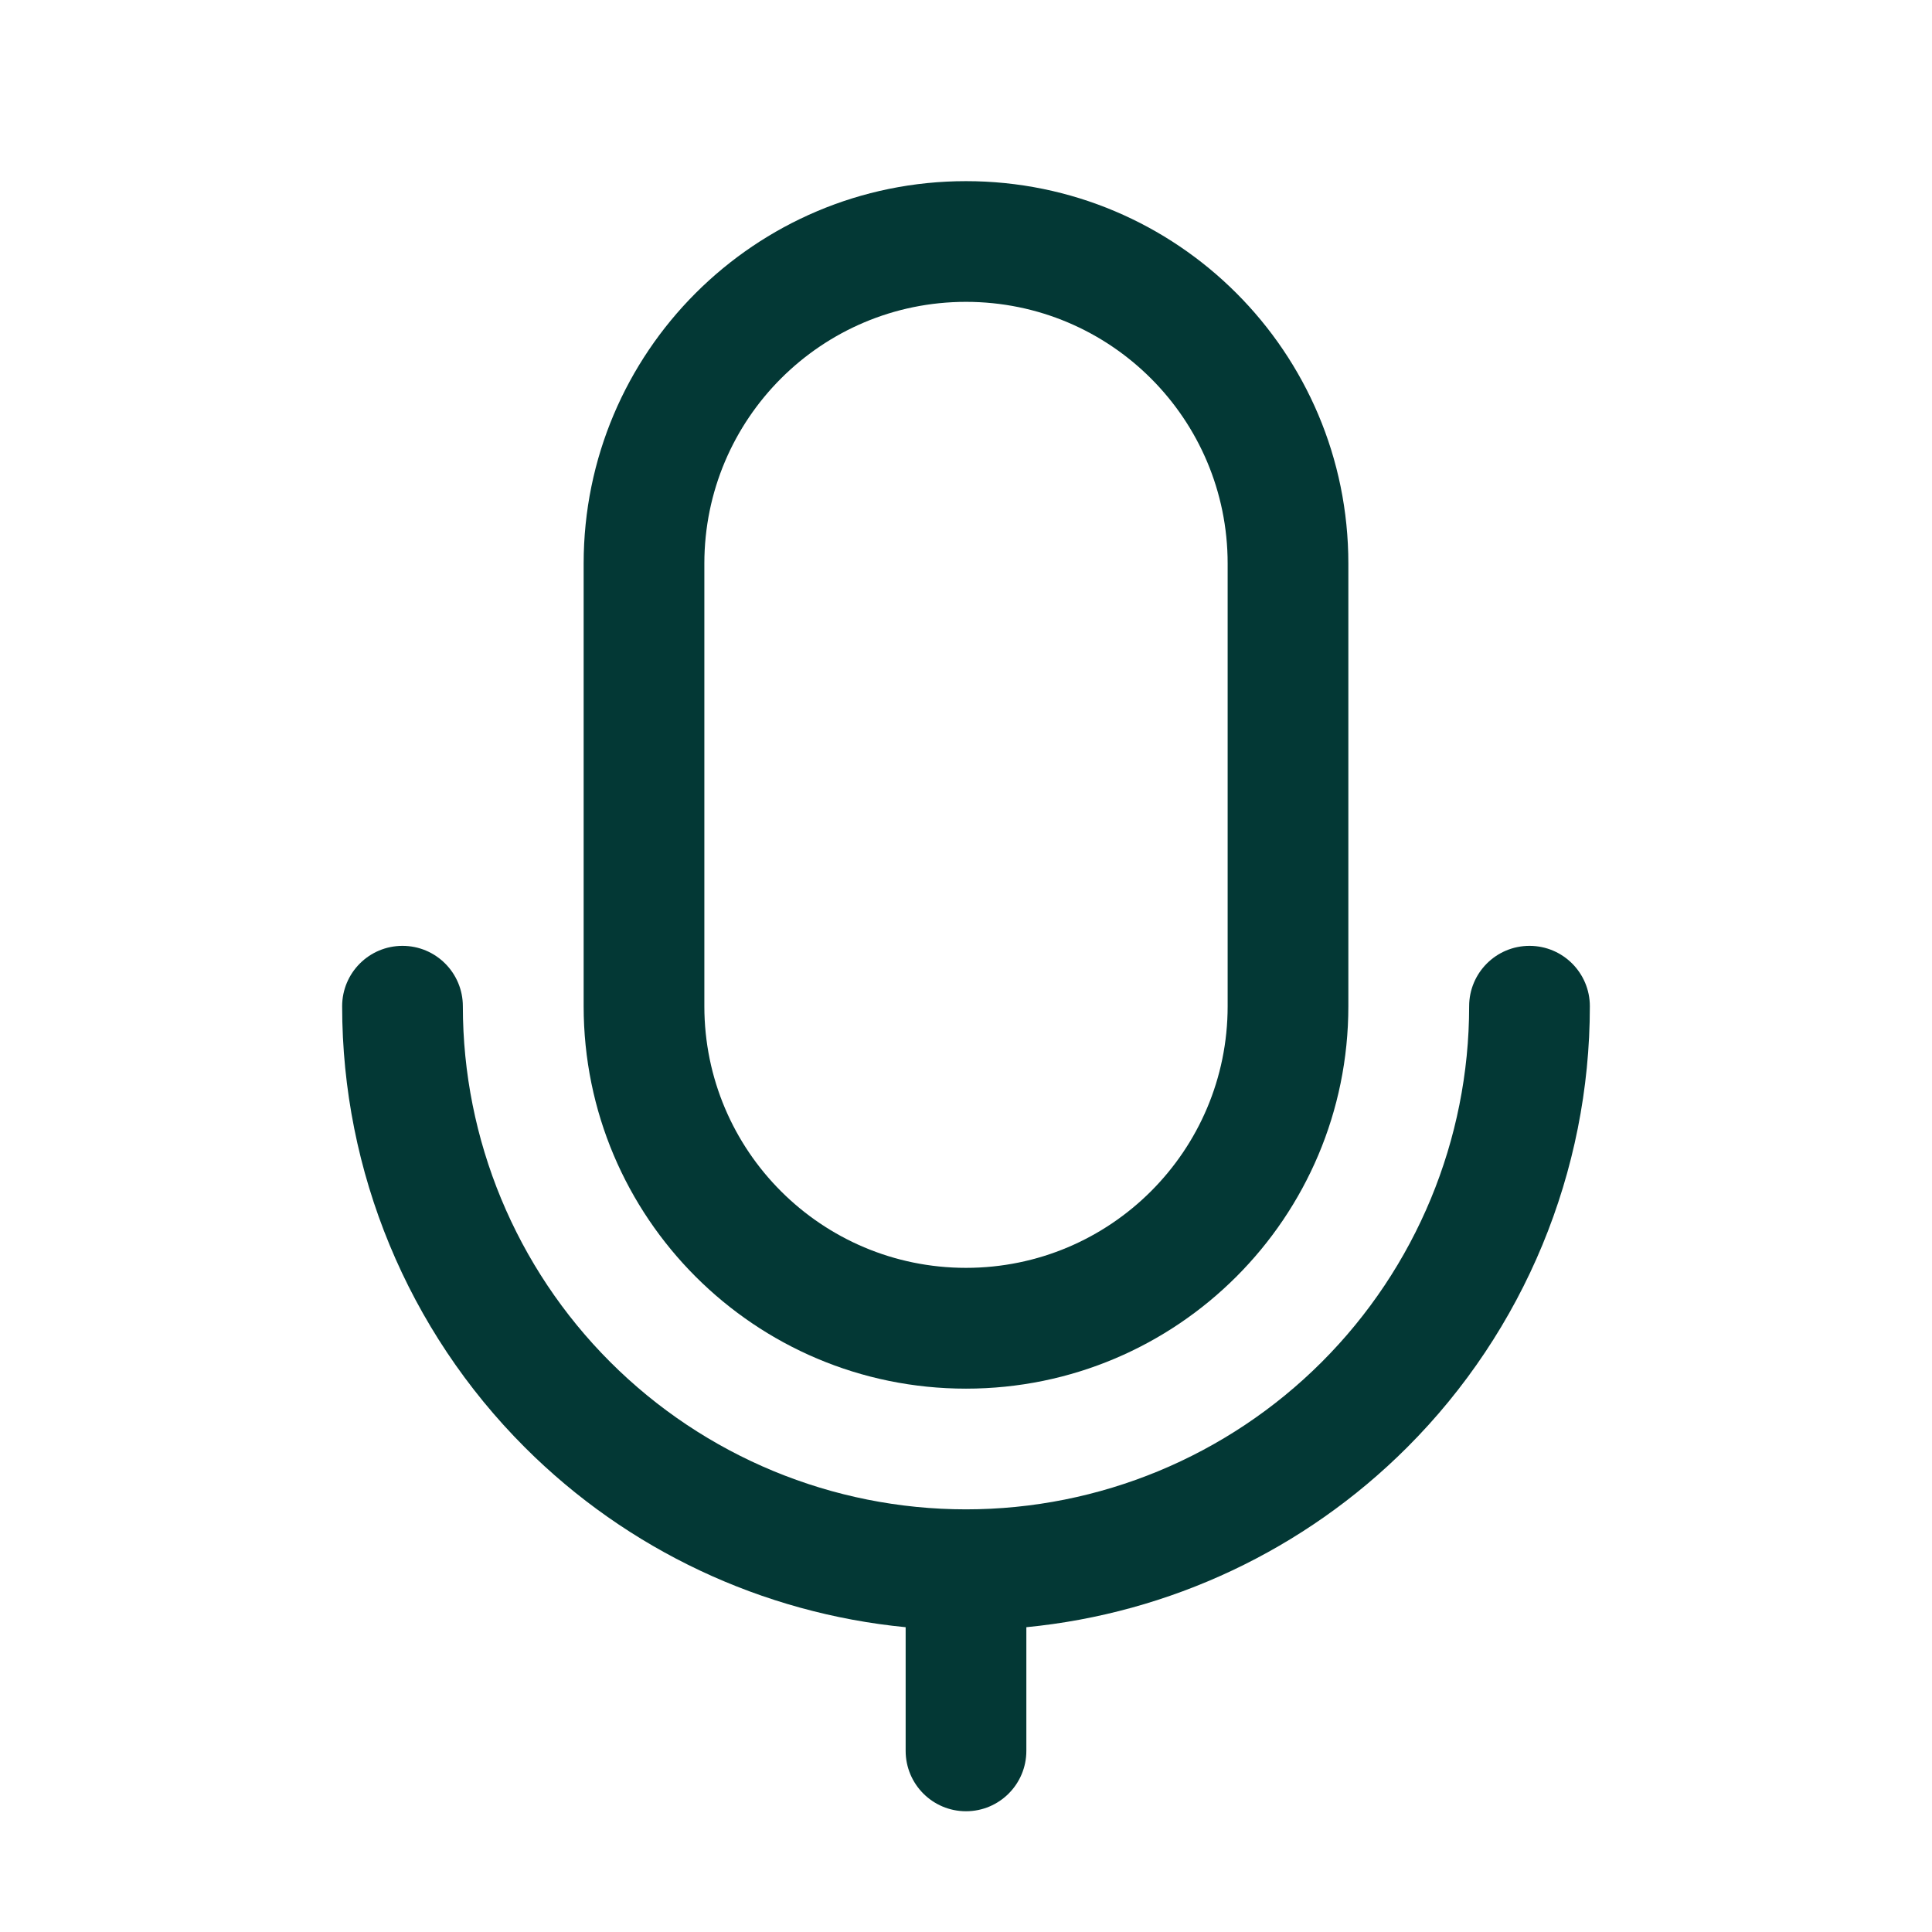<svg width="42" height="42" viewBox="0 0 42 42" fill="none" xmlns="http://www.w3.org/2000/svg">
<path fill-rule="evenodd" clip-rule="evenodd" d="M21 3.938C25.591 3.938 29.312 7.659 29.312 12.25V21.875C29.312 26.466 25.591 30.188 21 30.188C16.409 30.188 12.688 26.466 12.688 21.875V12.25C12.688 7.659 16.409 3.938 21 3.938ZM21 6.562C17.859 6.562 15.312 9.109 15.312 12.25V21.875C15.312 25.016 17.859 27.562 21 27.562C24.141 27.562 26.688 25.016 26.688 21.875V12.25C26.688 9.109 24.141 6.562 21 6.562Z" fill="#033835"/>
<path d="M8.75 20.562C9.475 20.562 10.062 21.15 10.062 21.875C10.062 24.776 11.215 27.558 13.266 29.609C15.317 31.66 18.099 32.812 21 32.812C23.901 32.812 26.683 31.66 28.734 29.609C30.785 27.558 31.938 24.776 31.938 21.875C31.938 21.15 32.525 20.562 33.25 20.562C33.975 20.562 34.562 21.15 34.562 21.875C34.562 25.472 33.134 28.922 30.59 31.465C28.358 33.697 25.428 35.071 22.312 35.374V38.062C22.312 38.787 21.725 39.375 21 39.375C20.275 39.375 19.688 38.787 19.688 38.062V35.374C16.572 35.071 13.642 33.697 11.41 31.465C8.866 28.922 7.438 25.472 7.438 21.875C7.438 21.15 8.025 20.562 8.75 20.562Z" fill="#033835"/>
</svg>
